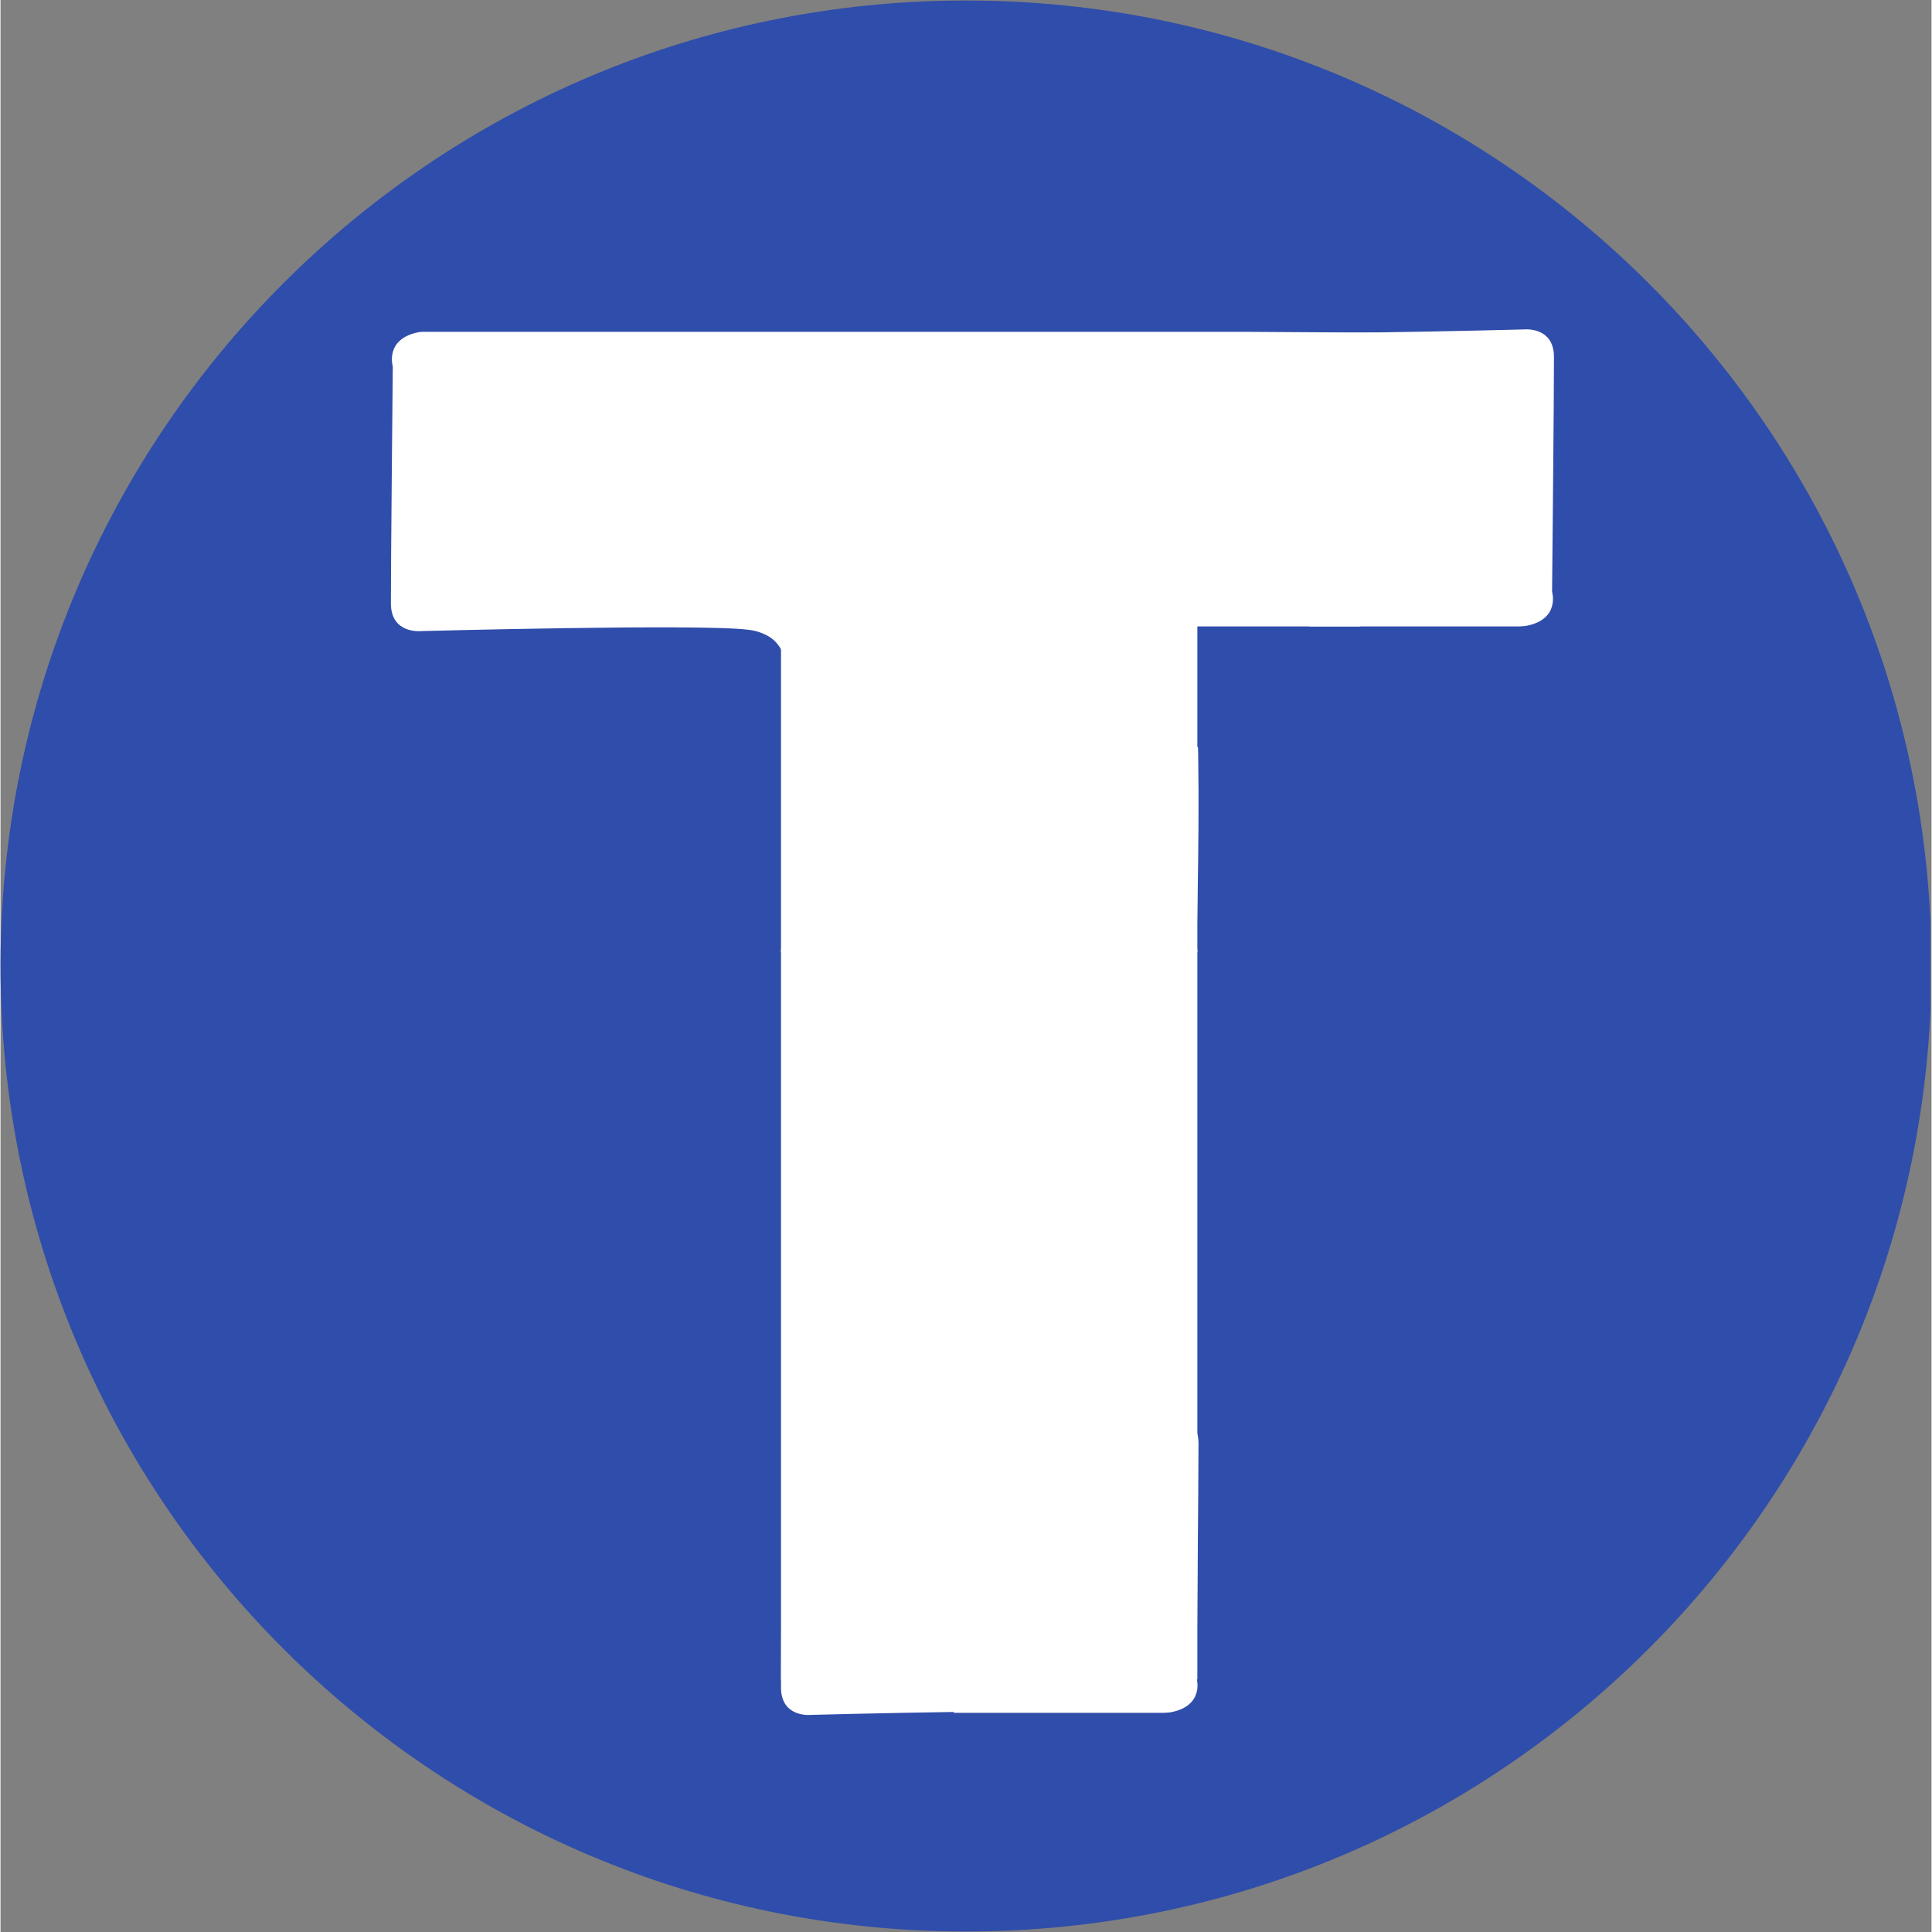<svg xmlns="http://www.w3.org/2000/svg" xmlns:xlink="http://www.w3.org/1999/xlink" width="300" zoomAndPan="magnify" viewBox="0 0 224.88 225" height="300" preserveAspectRatio="xMidYMid meet" version="1.0"><rect x="0" y="0" width="224.88" height="225" fill="#808080" stroke="none"/><defs><clipPath id="47e8490c87"><path d="M 0 0.059 L 224.762 0.059 L 224.762 224.938 L 0 224.938 Z M 0 0.059 " clip-rule="nonzero"/></clipPath><clipPath id="b4c6a9e8eb"><path d="M 112.441 0.059 C 50.34 0.059 0 50.402 0 112.5 C 0 174.598 50.34 224.941 112.441 224.941 C 174.539 224.941 224.879 174.598 224.879 112.5 C 224.879 50.402 174.539 0.059 112.441 0.059 " clip-rule="nonzero"/></clipPath><clipPath id="2d2437ea88"><path d="M 92 86 L 140 86 L 140 193.812 L 92 193.812 Z M 92 86 " clip-rule="nonzero"/></clipPath><clipPath id="c192282df9"><path d="M 153 53 L 179.645 53 L 179.645 73 L 153 73 Z M 153 53 " clip-rule="nonzero"/></clipPath><clipPath id="b7960b5013"><path d="M 45.465 38.648 L 179.645 38.648 L 179.645 96 L 45.465 96 Z M 45.465 38.648 " clip-rule="nonzero"/></clipPath><clipPath id="522bdd1884"><path d="M 111.949 40.234 L 179.414 40.234 L 179.414 70.844 L 111.949 70.844 Z M 111.949 40.234 " clip-rule="nonzero"/></clipPath><clipPath id="9c57d901a9"><path d="M 90.895 42.633 L 158.355 42.633 L 158.355 72.957 L 90.895 72.957 Z M 90.895 42.633 " clip-rule="nonzero"/></clipPath><clipPath id="cd613c0f60"><path d="M 90.895 70.844 L 139.516 70.844 L 139.516 111 L 90.895 111 Z M 90.895 70.844 " clip-rule="nonzero"/></clipPath><clipPath id="dee8b17f03"><path d="M 90.895 110.508 L 139.516 110.508 L 139.516 195.586 L 90.895 195.586 Z M 90.895 110.508 " clip-rule="nonzero"/></clipPath><clipPath id="08c00bd8b5"><path d="M 152.426 33.973 L 180.914 33.973 L 180.914 72.953 L 152.426 72.953 Z M 152.426 33.973 " clip-rule="nonzero"/></clipPath><clipPath id="1cdf6562b4"><path d="M 111.027 160.5 L 139.516 160.5 L 139.516 199.477 L 111.027 199.477 Z M 111.027 160.5 " clip-rule="nonzero"/></clipPath><clipPath id="e88d8f0a5d"><path d="M 90.895 165.133 L 119.379 165.133 L 119.379 204.113 L 90.895 204.113 Z M 90.895 165.133 " clip-rule="nonzero"/></clipPath></defs><g clip-path="url(#47e8490c87)"><g clip-path="url(#b4c6a9e8eb)"><path fill="#2f4daa" d="M 0 0.059 L 224.879 0.059 L 224.879 224.941 L 0 224.941 Z M 0 0.059 " fill-opacity="1" fill-rule="nonzero"/></g></g><g clip-path="url(#2d2437ea88)"><path fill="#ffffff" d="M 139.457 86.953 C 137.488 88.551 135.605 90.246 133.816 92.035 C 132.164 93.668 130.539 95.32 128.941 96.996 C 121.316 104.988 114.191 113.496 108.031 122.633 C 101.379 132.496 95.477 143.422 93.32 155.172 C 91.273 166.336 93.551 177.594 101.359 186.207 C 103.695 188.785 106.297 191.102 109.574 192.453 C 114.348 194.43 119.09 193.734 124.102 193.734 C 127.598 193.734 131.094 193.781 134.594 193.82 C 135.699 193.836 136.805 193.848 137.91 193.855 C 138.016 193.871 138.121 193.848 138.211 193.797 C 138.262 193.746 138.297 193.684 138.32 193.617 C 138.344 193.551 138.352 193.477 138.34 193.406 C 138.59 182.945 138.484 172.477 138.664 162.008 L 139.117 121.125 C 139.242 110.113 139.648 99.09 139.484 88.074 C 139.477 87.707 139.469 87.332 139.457 86.953 Z M 139.457 86.953 " fill-opacity="1" fill-rule="nonzero"/></g><g clip-path="url(#c192282df9)"><path fill="#ffffff" d="M 177.512 54.184 C 177.512 54.184 179.082 53.254 179.441 55.25 L 179.57 70.512 C 179.57 70.512 179.457 72.73 177.902 72.75 C 176.352 72.77 154.633 72.859 154.633 72.859 C 154.633 72.859 152.637 72.645 154.137 71.449 C 155.641 70.25 177.512 54.184 177.512 54.184 Z M 177.512 54.184 " fill-opacity="1" fill-rule="nonzero"/></g><g clip-path="url(#b7960b5013)"><path fill="#ffffff" d="M 91.148 95.547 C 91.109 92.797 91.234 90.039 91.234 87.289 C 91.254 85.719 91.215 84.152 91.234 82.582 C 91.234 81.062 91.449 79.551 91.477 78.039 C 91.508 76.523 90.867 75.031 89.574 74.184 C 88.805 73.715 87.938 73.426 87.035 73.336 C 81.406 72.633 49.031 73.496 49.031 73.496 C 49.031 73.496 45.484 73.902 45.465 70.297 C 45.449 66.691 45.684 42.684 45.684 42.684 C 45.684 42.684 44.711 39.477 48.676 38.691 C 52.641 37.902 175.691 38.852 175.691 38.852 C 175.691 38.852 184.812 38.789 174.828 42.441 C 173.316 43.004 171.805 43.547 170.297 44.113 C 167.949 44.992 165.609 45.895 163.281 46.82 C 160.293 48.012 157.32 49.238 154.363 50.512 C 150.941 51.984 147.543 53.52 144.176 55.109 C 140.516 56.844 136.891 58.656 133.309 60.551 C 129.605 62.527 125.949 64.578 122.379 66.762 C 118.809 68.945 115.336 71.23 111.973 73.688 C 108.738 76.031 105.645 78.559 102.707 81.258 C 99.969 83.758 97.449 86.48 95.176 89.395 C 93.664 91.348 92.418 93.453 91.148 95.547 Z M 91.148 95.547 " fill-opacity="1" fill-rule="nonzero"/></g><g clip-path="url(#522bdd1884)"><path fill="#ffffff" d="M 111.949 40.234 L 179.414 40.234 L 179.414 70.805 L 111.949 70.805 Z M 111.949 40.234 " fill-opacity="1" fill-rule="nonzero"/></g><g clip-path="url(#9c57d901a9)"><path fill="#ffffff" d="M 90.895 42.633 L 158.355 42.633 L 158.355 73.203 L 90.895 73.203 Z M 90.895 42.633 " fill-opacity="1" fill-rule="nonzero"/></g><g clip-path="url(#cd613c0f60)"><path fill="#ffffff" d="M 90.895 70.844 L 139.383 70.844 L 139.383 110.902 L 90.895 110.902 Z M 90.895 70.844 " fill-opacity="1" fill-rule="nonzero"/></g><g clip-path="url(#dee8b17f03)"><path fill="#ffffff" d="M 90.895 110.508 L 139.383 110.508 L 139.383 195.891 L 90.895 195.891 Z M 90.895 110.508 " fill-opacity="1" fill-rule="nonzero"/></g><g clip-path="url(#08c00bd8b5)"><path fill="#ffffff" d="M 135.629 16.504 C 135.668 19.234 135.543 21.965 135.543 24.695 C 135.523 26.25 135.566 27.805 135.543 29.359 C 135.543 30.867 135.332 32.367 135.301 33.867 C 135.273 35.367 135.906 36.848 137.191 37.688 C 137.953 38.152 138.812 38.441 139.703 38.527 C 145.289 39.227 177.379 38.367 177.379 38.367 C 177.379 38.367 180.895 37.969 180.914 41.543 C 180.93 45.117 180.695 68.922 180.695 68.922 C 180.695 68.922 181.66 72.098 177.73 72.879 C 173.801 73.66 51.824 72.719 51.824 72.719 C 51.824 72.719 42.781 72.781 52.68 69.16 C 54.18 68.602 55.676 68.062 57.172 67.504 C 59.5 66.633 61.82 65.738 64.129 64.816 C 67.086 63.641 70.035 62.418 72.965 61.156 C 76.359 59.695 79.727 58.176 83.066 56.602 C 86.695 54.883 90.285 53.082 93.836 51.207 C 97.508 49.246 101.133 47.211 104.672 45.047 C 108.207 42.883 111.652 40.617 114.988 38.18 C 118.195 35.855 121.262 33.352 124.172 30.676 C 126.887 28.195 129.383 25.496 131.637 22.605 C 133.137 20.672 134.371 18.582 135.629 16.504 Z M 135.629 16.504 " fill-opacity="1" fill-rule="nonzero"/></g><g clip-path="url(#1cdf6562b4)"><path fill="#ffffff" d="M 94.23 143.031 C 94.27 145.762 94.145 148.492 94.145 151.223 C 94.125 152.773 94.168 154.328 94.145 155.887 C 94.145 157.395 93.934 158.891 93.902 160.391 C 93.875 161.895 94.508 163.375 95.793 164.215 C 96.555 164.68 97.414 164.965 98.305 165.055 C 103.891 165.754 135.98 164.895 135.98 164.895 C 135.98 164.895 139.496 164.492 139.516 168.066 C 139.531 171.645 139.297 195.445 139.297 195.445 C 139.297 195.445 140.262 198.625 136.332 199.402 C 132.402 200.184 10.426 199.246 10.426 199.246 C 10.426 199.246 1.383 199.305 11.281 195.688 C 12.781 195.125 14.277 194.59 15.773 194.031 C 18.102 193.156 20.422 192.262 22.73 191.344 C 25.688 190.164 28.637 188.945 31.566 187.684 C 34.961 186.223 38.328 184.703 41.668 183.125 C 45.297 181.406 48.887 179.609 52.438 177.73 C 56.109 175.773 59.734 173.738 63.273 171.574 C 66.812 169.41 70.254 167.141 73.59 164.707 C 76.797 162.383 79.863 159.875 82.773 157.199 C 85.488 154.723 87.984 152.02 90.238 149.129 C 91.738 147.195 92.973 145.109 94.23 143.031 Z M 94.23 143.031 " fill-opacity="1" fill-rule="nonzero"/></g><g clip-path="url(#e88d8f0a5d)"><path fill="#ffffff" d="M 136.176 221.578 C 136.137 218.852 136.262 216.117 136.262 213.391 C 136.281 211.836 136.242 210.281 136.262 208.727 C 136.262 207.215 136.473 205.719 136.504 204.219 C 136.531 202.719 135.898 201.238 134.617 200.398 C 133.855 199.93 132.992 199.645 132.102 199.559 C 126.52 198.855 94.426 199.715 94.426 199.715 C 94.426 199.715 90.91 200.117 90.895 196.543 C 90.875 192.969 91.109 169.164 91.109 169.164 C 91.109 169.164 90.145 165.988 94.074 165.207 C 98.004 164.426 219.98 165.367 219.98 165.367 C 219.98 165.367 229.023 165.305 219.125 168.922 C 217.625 169.484 216.129 170.02 214.637 170.582 C 212.305 171.453 209.984 172.348 207.68 173.27 C 204.719 174.445 201.773 175.664 198.84 176.926 C 195.445 178.387 192.078 179.906 188.738 181.484 C 185.109 183.203 181.52 185 177.969 186.879 C 174.297 188.84 170.672 190.875 167.137 193.039 C 163.598 195.203 160.152 197.469 156.82 199.906 C 153.613 202.23 150.547 204.734 147.633 207.41 C 144.918 209.891 142.422 212.59 140.168 215.48 C 138.672 217.414 137.434 219.504 136.176 221.578 Z M 136.176 221.578 " fill-opacity="1" fill-rule="nonzero"/></g></svg>